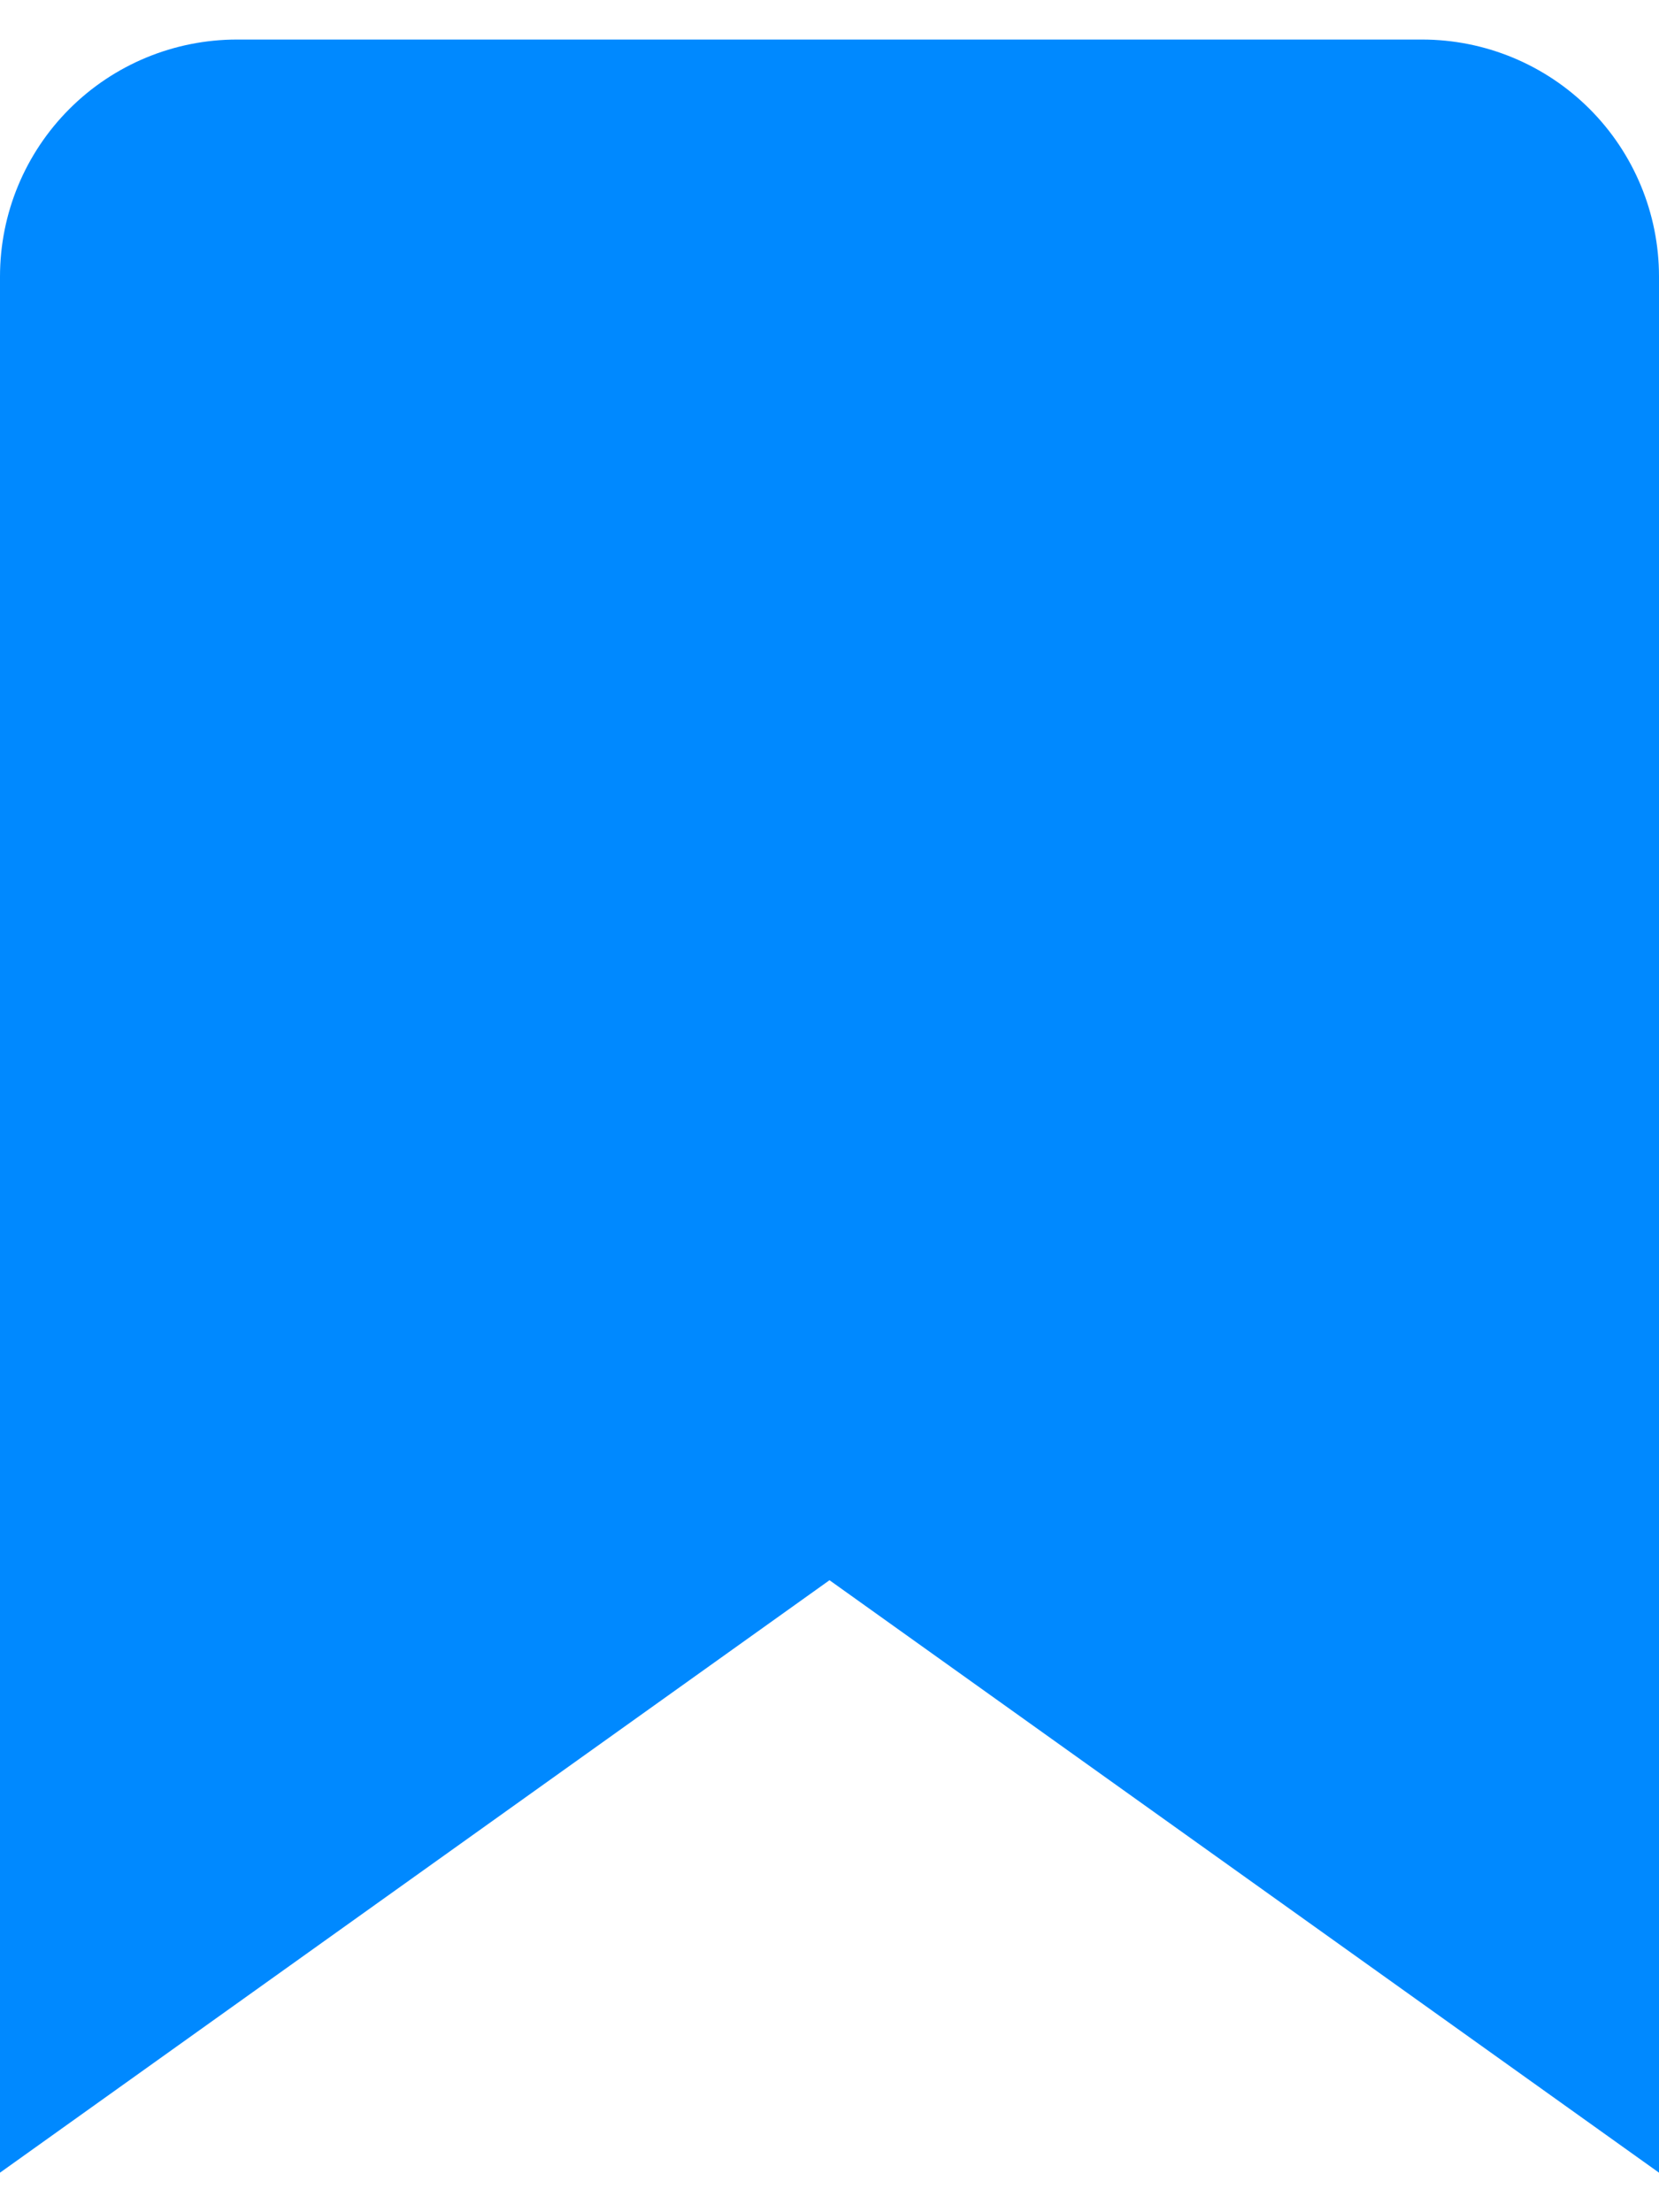 <svg width="12" height="16" viewBox="0 0 12 16" fill="none" xmlns="http://www.w3.org/2000/svg">
<path d="M12 15.714L6 11.429L0 15.714V2C0 1.545 0.181 1.109 0.502 0.788C0.824 0.466 1.26 0.286 1.714 0.286H10.286C10.74 0.286 11.176 0.466 11.498 0.788C11.819 1.109 12 1.545 12 2V15.714Z" fill="#0089FF"/>
</svg>
